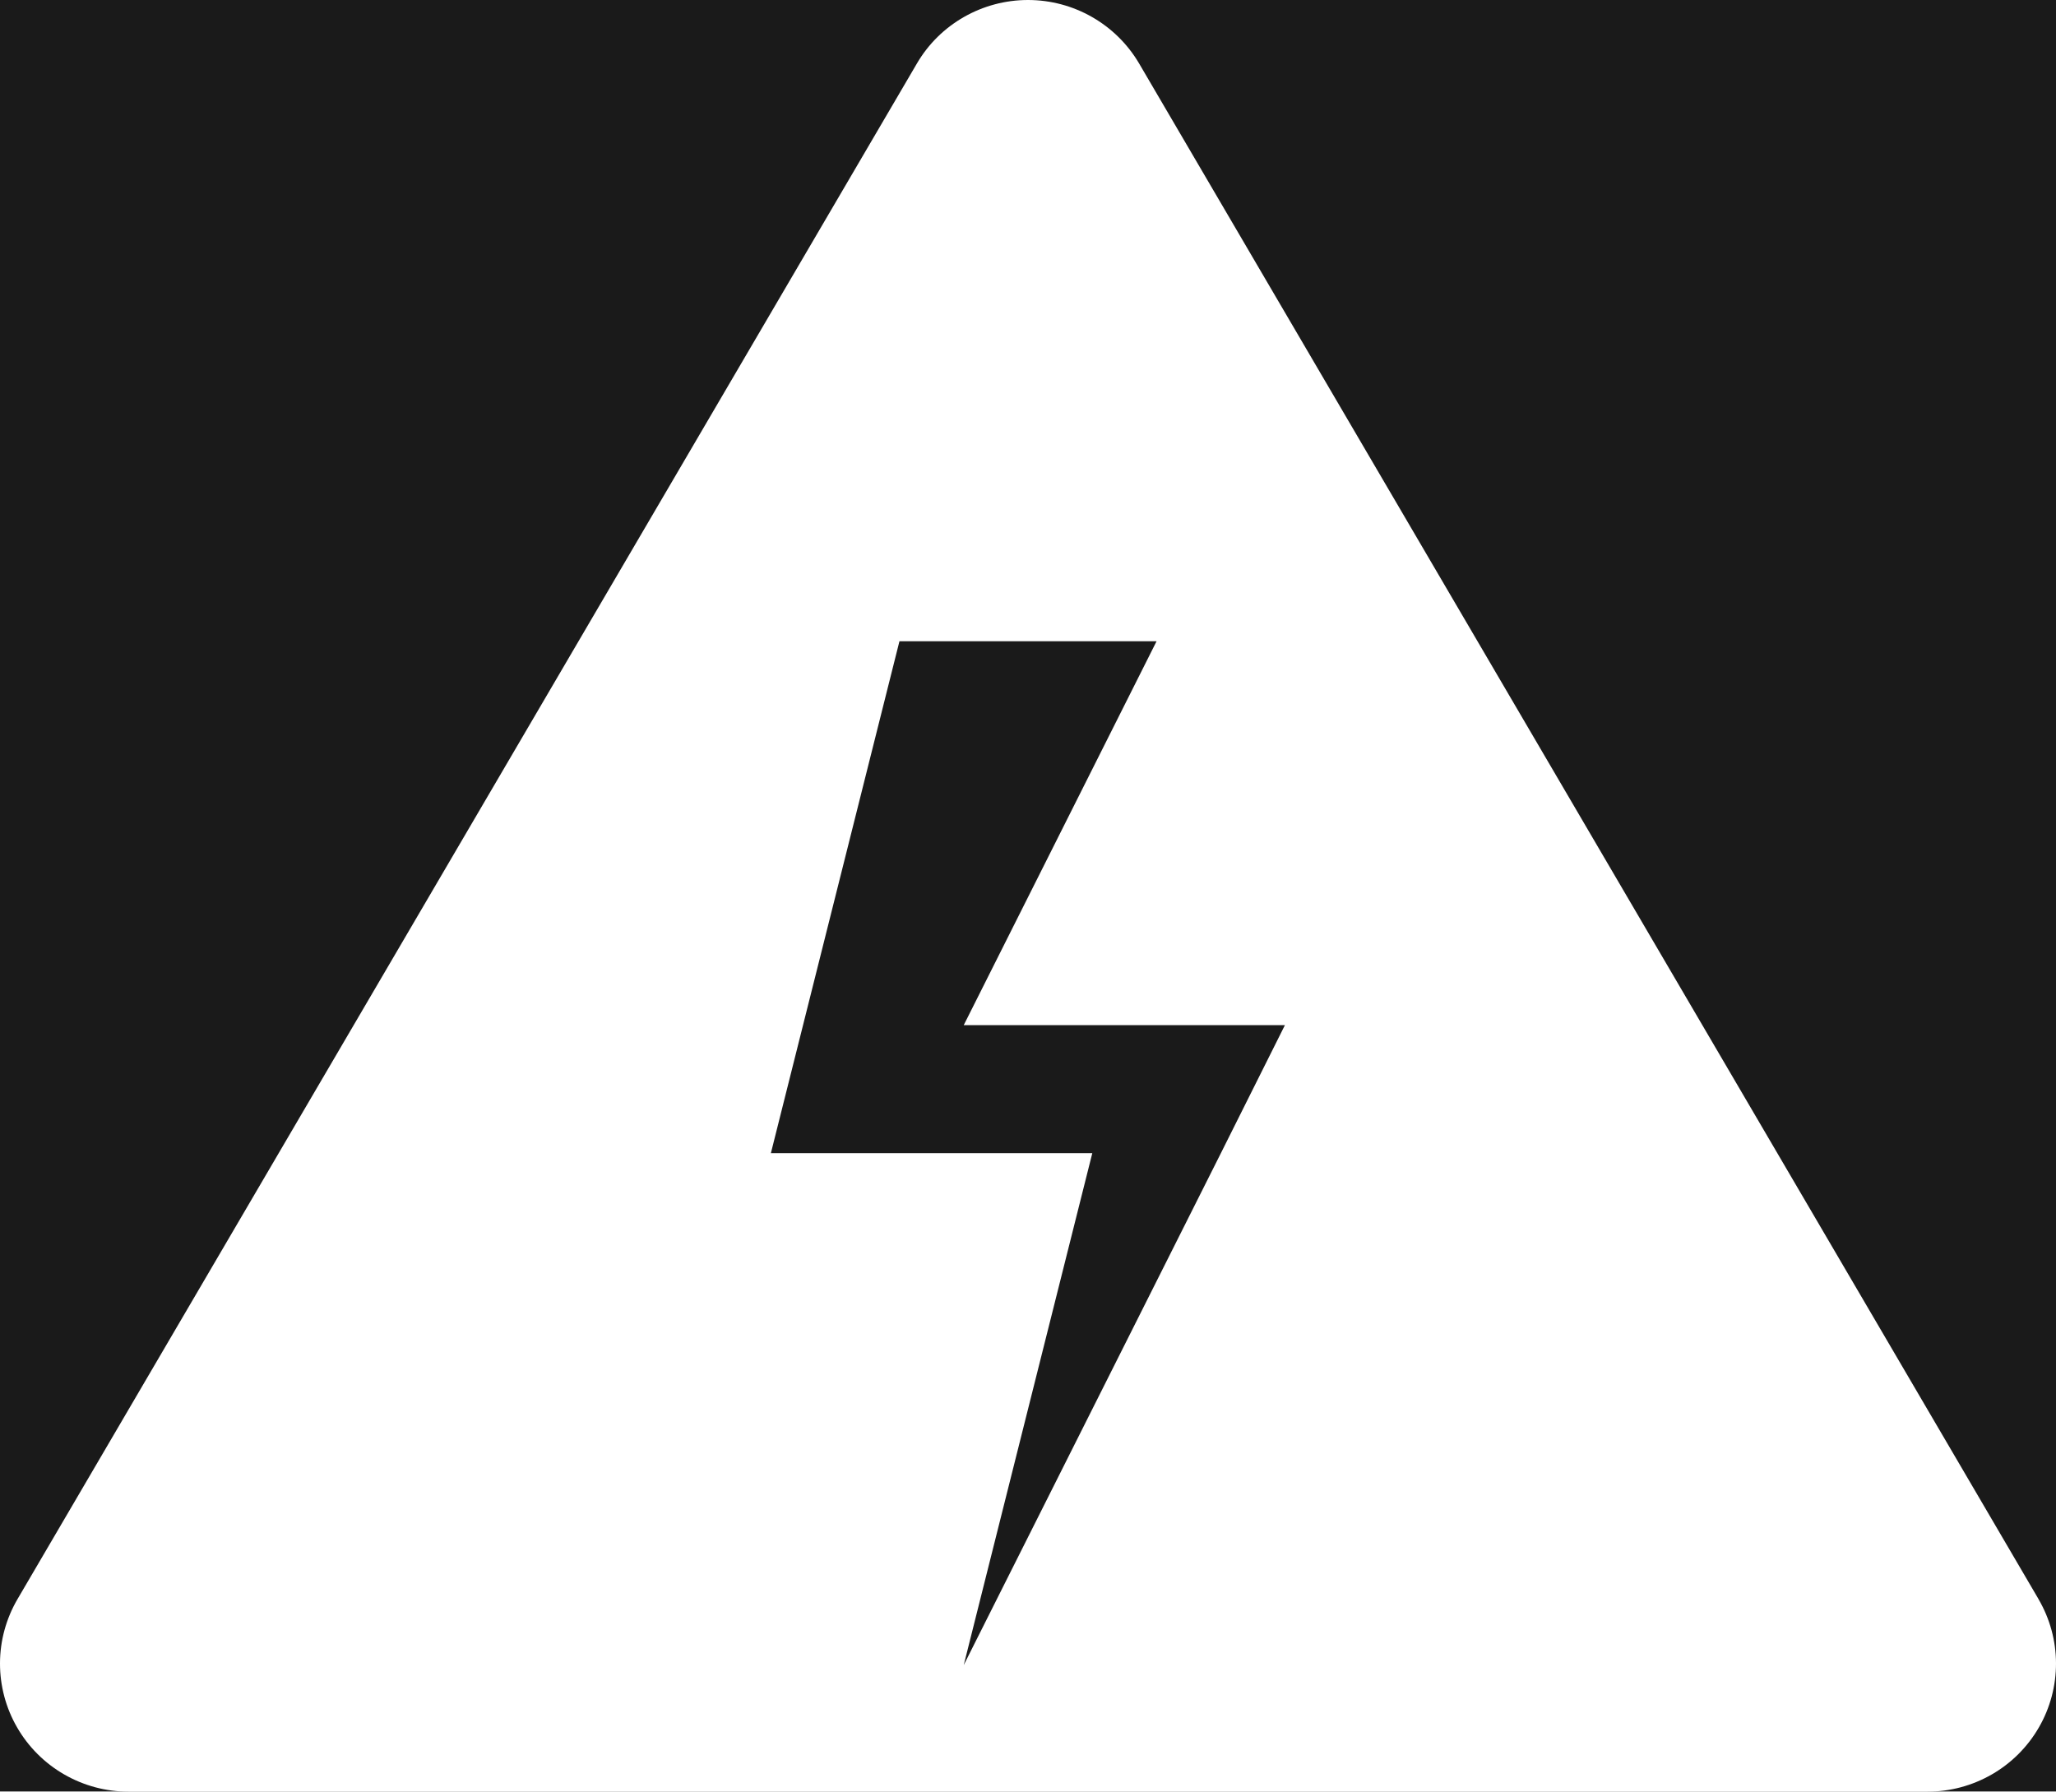 <svg width="70" height="61" viewBox="0 0 70 61" fill="none" xmlns="http://www.w3.org/2000/svg">
<rect width="70" height="61" fill="#E5E5E5"/>
<rect width="1932" height="735" transform="translate(-784 -292)" fill="white"/>
<g filter="url(#filter0_d_3629_2)">
<rect x="-30" y="-40" width="130" height="146" rx="10" fill="#1A1A1A"/>
</g>
<path d="M69.406 54.446L38.781 2.158C37.993 0.822 36.555 0 35 0C33.446 0 32.001 0.822 31.22 2.158L0.595 54.447C0.208 55.109 0.002 55.861 2.00764e-05 56.628C-0.002 57.394 0.198 58.148 0.582 58.812C0.965 59.477 1.518 60.029 2.184 60.413C2.85 60.797 3.606 61 4.375 61H65.625C66.394 61 67.15 60.797 67.816 60.413C68.482 60.029 69.035 59.477 69.418 58.812C69.802 58.148 70.002 57.394 70 56.628C69.998 55.861 69.792 55.109 69.405 54.447L69.406 54.446ZM41.567 39.262L32.812 56.691L37.189 39.262H26.246L30.623 21.833H39.377L32.812 34.903H43.747L41.567 39.262Z" fill="white"/>
<defs>
<filter id="filter0_d_3629_2" x="-54" y="-60" width="178" height="194" filterUnits="userSpaceOnUse" color-interpolation-filters="sRGB">
<feFlood flood-opacity="0" result="BackgroundImageFix"/>
<feColorMatrix in="SourceAlpha" type="matrix" values="0 0 0 0 0 0 0 0 0 0 0 0 0 0 0 0 0 0 127 0" result="hardAlpha"/>
<feOffset dy="4"/>
<feGaussianBlur stdDeviation="12"/>
<feComposite in2="hardAlpha" operator="out"/>
<feColorMatrix type="matrix" values="0 0 0 0 0.102 0 0 0 0 0.102 0 0 0 0 0.102 0 0 0 0.4 0"/>
<feBlend mode="normal" in2="BackgroundImageFix" result="effect1_dropShadow_3629_2"/>
<feBlend mode="normal" in="SourceGraphic" in2="effect1_dropShadow_3629_2" result="shape"/>
</filter>
</defs>
</svg>
